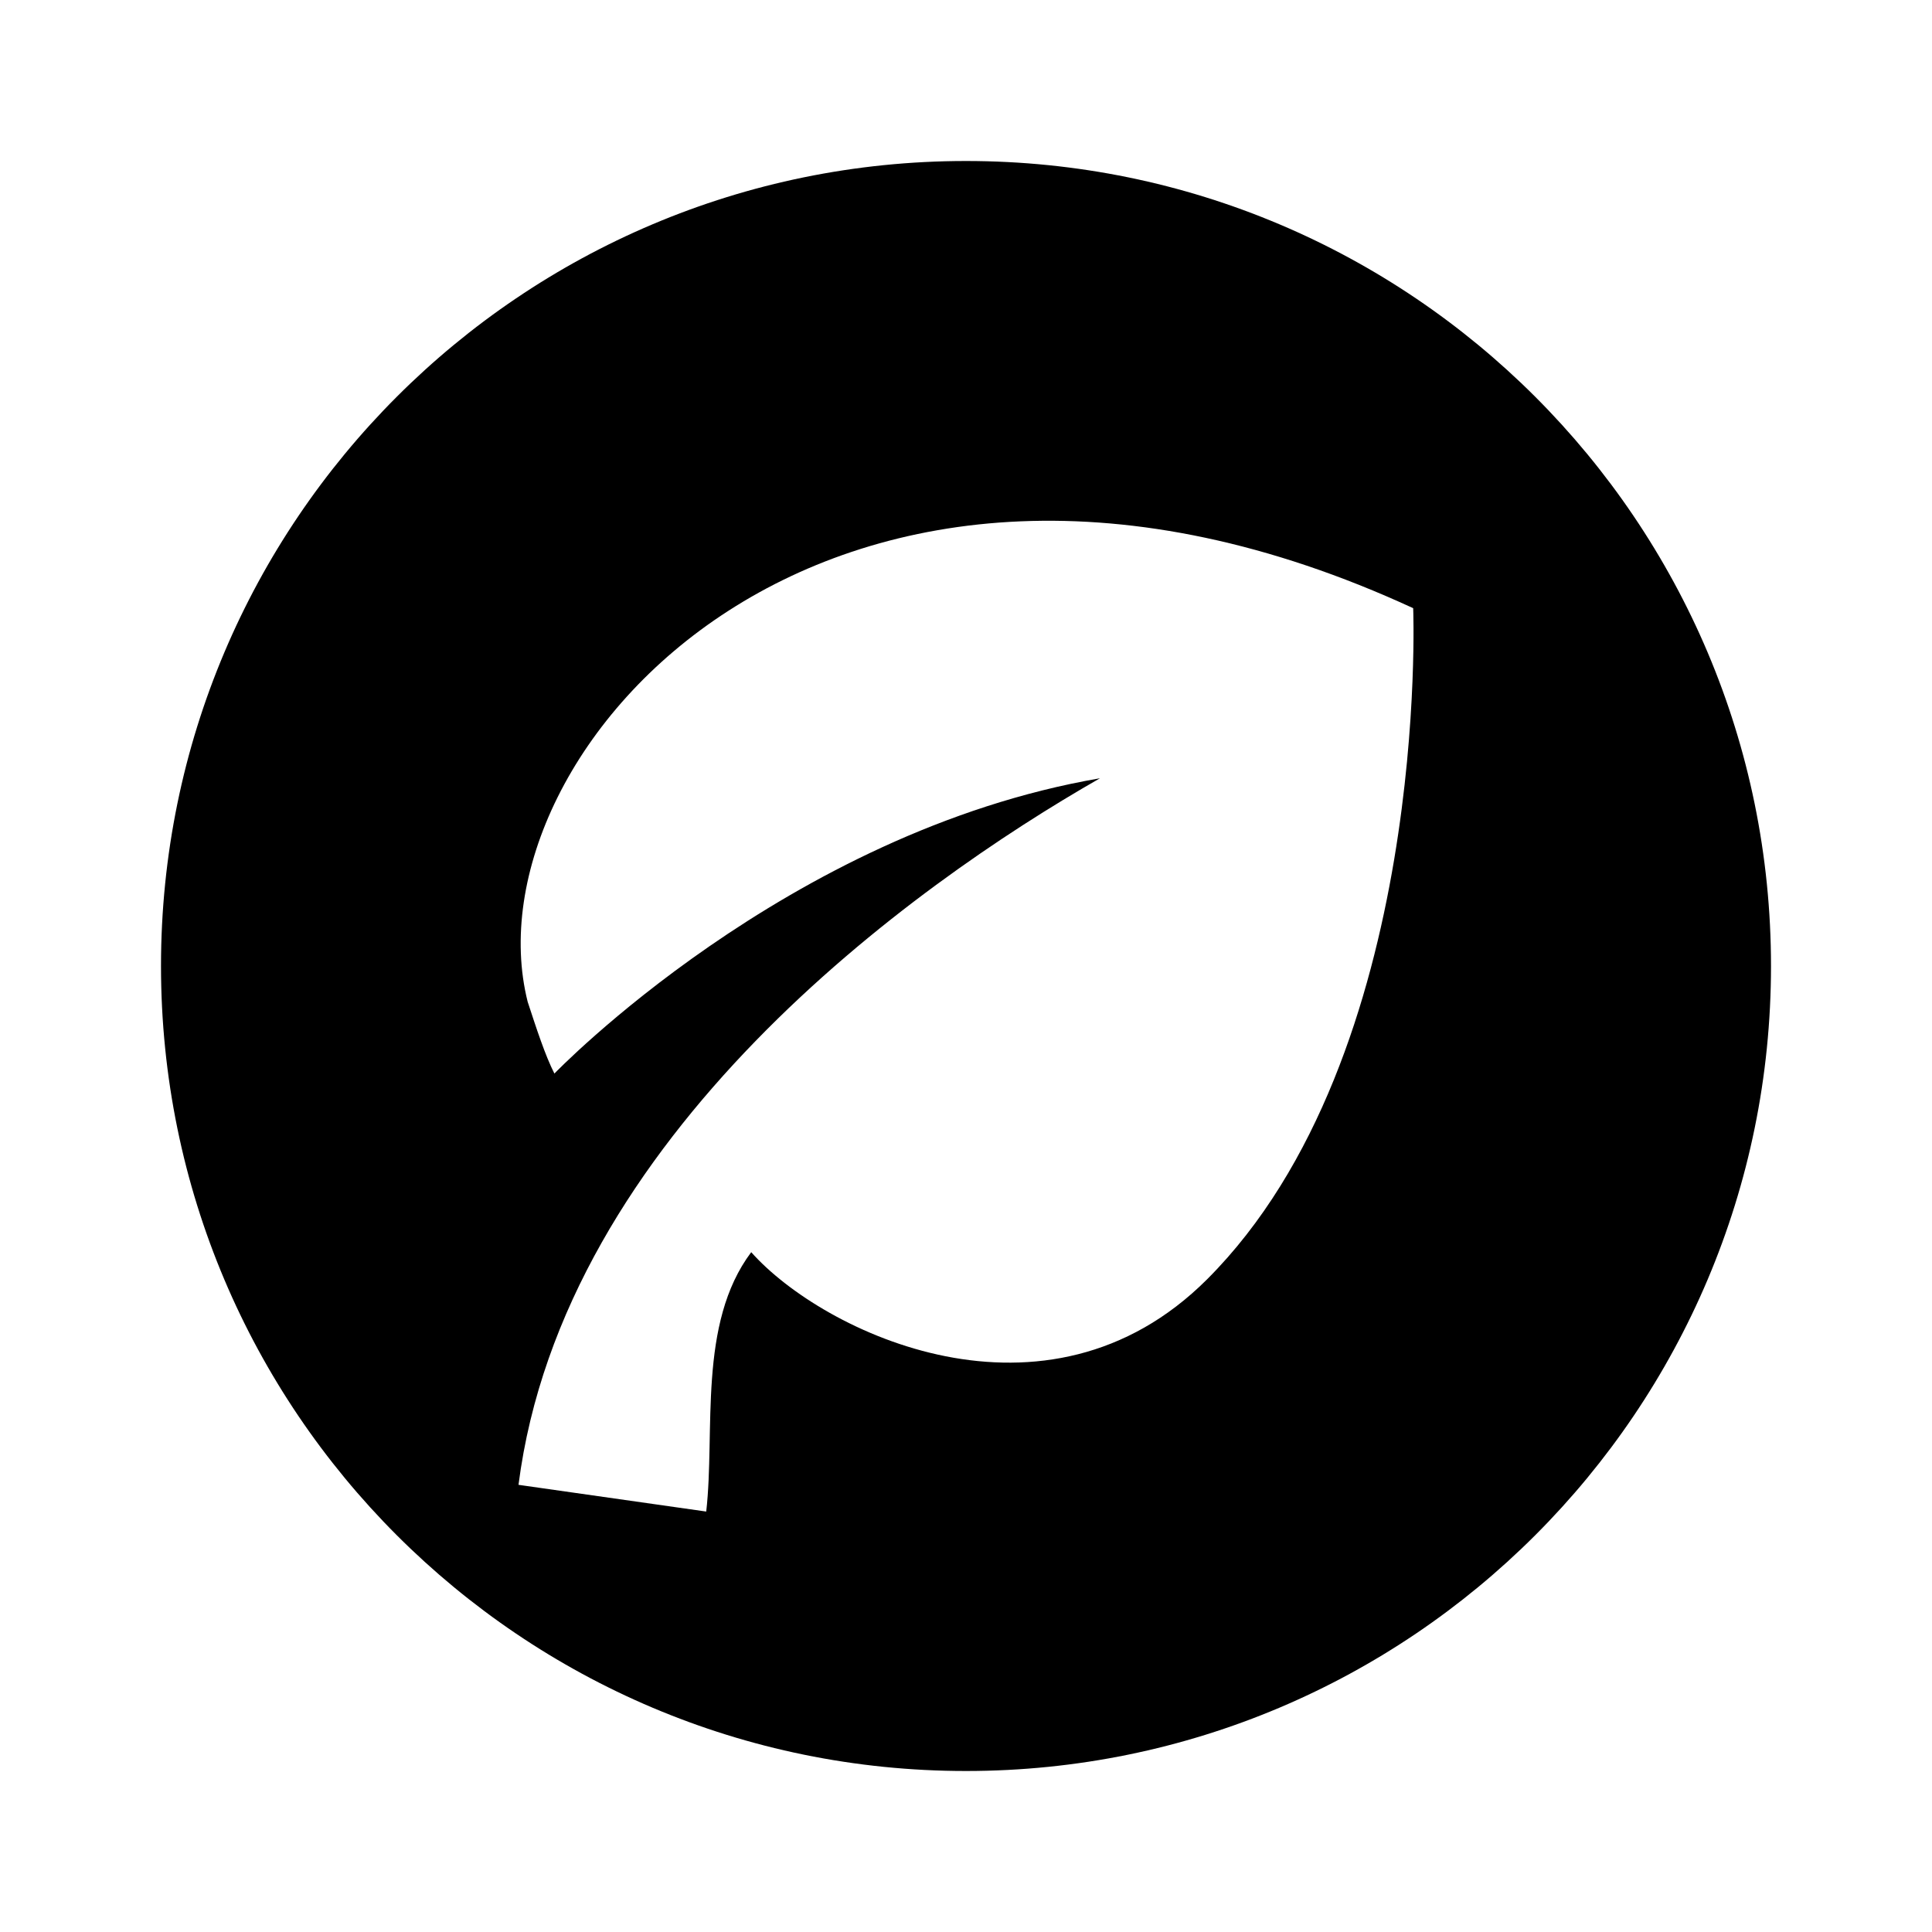 <svg xmlns="http://www.w3.org/2000/svg" viewBox="0 0 24 24" width="64" height="64">
  <path d="M 12 2 C 6.477 2 2 6.477 2 12 C 2 17.523 6.477 22 12 22 C 17.523 22 22 17.523 22 12 C 22 6.477 17.523 2 12 2 Z M 14.996 15.891 C 12.996 17.891 10.219 16.555 9.332 15.555 C 8.664 16.445 8.887 17.777 8.773 18.777 L 6.441 18.445 C 6.996 14.113 11.332 11 13.664 9.668 C 9.773 10.336 6.887 13.336 6.887 13.336 C 6.773 13.113 6.664 12.777 6.555 12.445 C 5.773 9.336 10.332 4.223 17.555 7.555 C 17.555 7.555 17.777 13.109 14.996 15.891 Z"/>
</svg>
